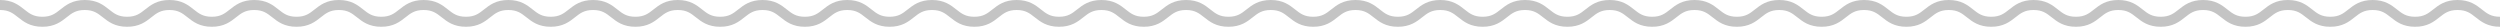 <svg xmlns="http://www.w3.org/2000/svg" width="250" height="2.676" viewBox="0 0 250 2.676">
  <path id="Path_2820" data-name="Path 2820" d="M-550.907,1495c2.118,0,2.118,1.676,4.236,1.676s2.118-1.676,4.236-1.676,2.119,1.676,4.237,1.676,2.117-1.676,4.235-1.676,2.118,1.676,4.236,1.676,2.117-1.676,4.236-1.676,2.118,1.676,4.236,1.676,2.118-1.676,4.236-1.676,2.118,1.676,4.236,1.676,2.117-1.676,4.236-1.676,2.117,1.676,4.236,1.676,2.119-1.676,4.237-1.676,2.118,1.676,4.236,1.676S-493.72,1495-491.6,1495s2.118,1.676,4.236,1.676,2.118-1.676,4.237-1.676,2.118,1.676,4.236,1.676,2.118-1.676,4.236-1.676,2.118,1.676,4.236,1.676,2.119-1.676,4.237-1.676,2.118,1.676,4.236,1.676,2.119-1.676,4.237-1.676,2.119,1.676,4.237,1.676,2.117-1.676,4.233-1.676,2.119,1.676,4.237,1.676,2.117-1.676,4.236-1.676,2.117,1.676,4.233,1.676,2.117-1.676,4.234-1.676,2.117,1.676,4.235,1.676,2.119-1.676,4.238-1.676,2.118,1.676,4.236,1.676,2.117-1.676,4.234-1.676,2.118,1.676,4.236,1.676S-409,1495-406.881,1495s2.117,1.676,4.236,1.676,2.118-1.676,4.236-1.676,2.119,1.676,4.238,1.676,2.118-1.676,4.236-1.676,2.119,1.676,4.238,1.676,2.119-1.676,4.237-1.676,2.119,1.676,4.238,1.676,2.119-1.676,4.238-1.676,2.119,1.676,4.239,1.676,2.119-1.676,4.238-1.676,2.12,1.676,4.239,1.676,2.12-1.676,4.24-1.676,2.119,1.676,4.239,1.676,2.12-1.676,4.239-1.676,2.119,1.676,4.238,1.676,2.118-1.676,4.236-1.676,2.119,1.676,4.238,1.676,2.12-1.676,4.239-1.676,2.12,1.676,4.24,1.676,2.12-1.676,4.24-1.676,2.12,1.676,4.241,1.676,2.119-1.676,4.239-1.676,2.121,1.676,4.242,1.676,2.123-1.676,4.245-1.676,2.123,1.676,4.245,1.676" transform="translate(550.907 -1494.5)" fill="none" stroke="#c4c4c4" stroke-miterlimit="10" stroke-width="1"/>
</svg>
